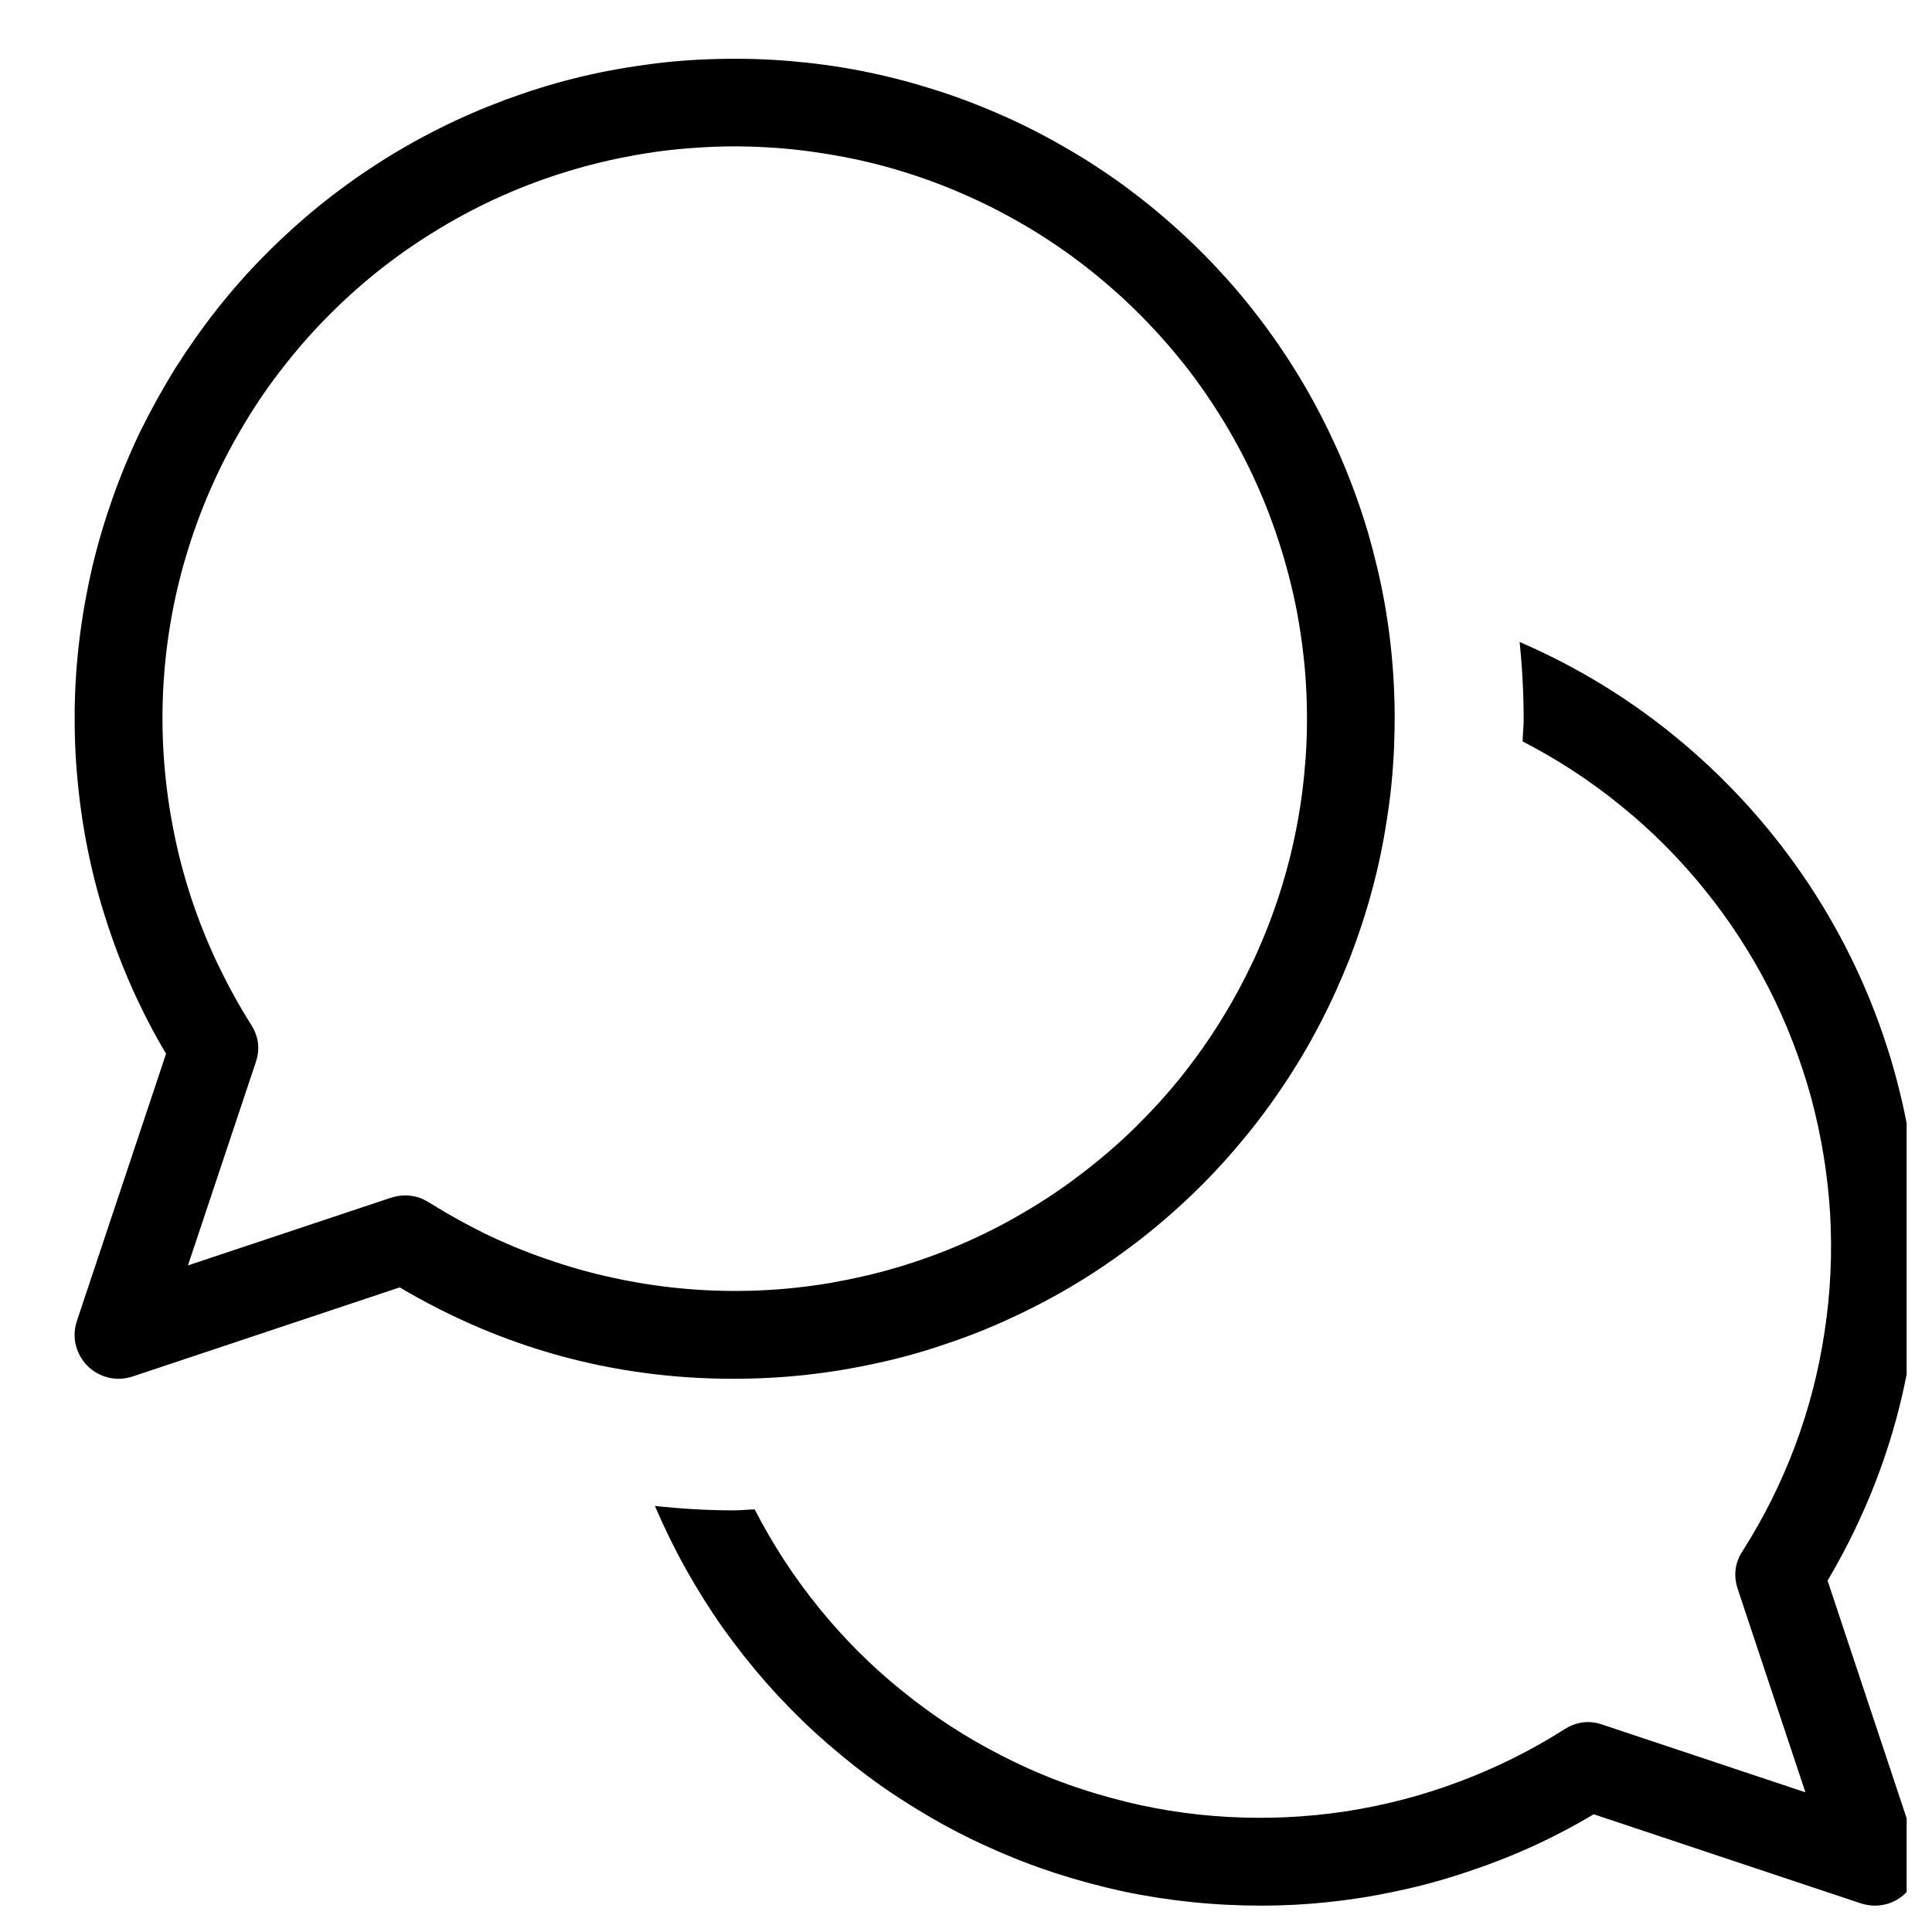 <svg xmlns="http://www.w3.org/2000/svg" xmlns:xlink="http://www.w3.org/1999/xlink" width="50" viewBox="0 0 37.5 37.5" height="50" preserveAspectRatio="xMidYMid meet"><defs><clipPath id="2c1016ed76"><path d="M 1 1 L 37.008 1 L 37.008 37 L 1 37 Z M 1 1 " clip-rule="nonzero"></path></clipPath></defs><g clip-path="url(#2c1016ed76)"><path fill="#000000" d="M 14.234 26.762 C 14.699 26.762 15.168 26.738 15.629 26.688 C 16.094 26.637 16.555 26.562 17.012 26.461 C 17.469 26.363 17.918 26.238 18.359 26.086 C 18.805 25.938 19.238 25.766 19.66 25.566 C 20.082 25.371 20.496 25.152 20.895 24.91 C 21.297 24.668 21.68 24.402 22.051 24.121 C 22.422 23.836 22.777 23.531 23.113 23.211 C 23.453 22.887 23.77 22.547 24.07 22.188 C 24.371 21.832 24.652 21.457 24.91 21.07 C 25.172 20.68 25.41 20.277 25.625 19.863 C 25.84 19.449 26.031 19.023 26.203 18.59 C 26.371 18.152 26.516 17.711 26.637 17.258 C 26.758 16.809 26.852 16.352 26.922 15.887 C 26.996 15.426 27.039 14.961 27.059 14.496 C 27.078 14.027 27.074 13.562 27.043 13.098 C 27.012 12.629 26.957 12.168 26.875 11.707 C 26.793 11.246 26.684 10.793 26.555 10.344 C 26.422 9.895 26.266 9.457 26.086 9.023 C 25.906 8.594 25.703 8.172 25.477 7.762 C 25.254 7.355 25.004 6.957 24.738 6.578 C 24.469 6.195 24.18 5.828 23.871 5.477 C 23.562 5.129 23.234 4.793 22.887 4.48 C 22.543 4.164 22.18 3.871 21.805 3.594 C 21.426 3.32 21.035 3.066 20.629 2.836 C 20.223 2.602 19.805 2.391 19.379 2.207 C 18.949 2.02 18.512 1.855 18.066 1.719 C 17.621 1.578 17.168 1.465 16.711 1.375 C 16.25 1.285 15.789 1.223 15.324 1.184 C 14.855 1.145 14.391 1.133 13.922 1.145 C 13.457 1.156 12.992 1.191 12.527 1.258 C 12.066 1.32 11.605 1.406 11.152 1.52 C 10.699 1.633 10.254 1.773 9.816 1.934 C 9.379 2.098 8.949 2.281 8.531 2.492 C 8.113 2.699 7.711 2.93 7.316 3.184 C 6.922 3.438 6.547 3.711 6.184 4.004 C 5.82 4.301 5.477 4.613 5.148 4.945 C 4.816 5.277 4.508 5.629 4.219 5.992 C 3.93 6.359 3.66 6.742 3.41 7.137 C 3.164 7.531 2.938 7.941 2.73 8.359 C 2.527 8.781 2.348 9.211 2.191 9.652 C 2.035 10.094 1.902 10.539 1.793 10.996 C 1.688 11.449 1.605 11.906 1.547 12.371 C 1.488 12.836 1.457 13.301 1.449 13.77 C 1.445 14.234 1.461 14.703 1.508 15.168 C 1.551 15.633 1.621 16.094 1.715 16.551 C 1.809 17.008 1.93 17.461 2.074 17.902 C 2.219 18.348 2.387 18.785 2.578 19.211 C 2.77 19.637 2.984 20.051 3.223 20.453 L 1.492 25.641 C 1.449 25.77 1.438 25.902 1.457 26.039 C 1.48 26.172 1.531 26.297 1.609 26.406 C 1.691 26.52 1.789 26.605 1.914 26.668 C 2.035 26.73 2.164 26.762 2.301 26.762 C 2.395 26.762 2.484 26.746 2.57 26.719 L 7.758 24.988 C 9.754 26.168 11.914 26.762 14.234 26.762 Z M 3.648 24.562 L 4.965 20.617 C 5.051 20.359 5.02 20.117 4.875 19.891 C 4.633 19.508 4.418 19.113 4.223 18.707 C 4.031 18.301 3.863 17.883 3.719 17.453 C 3.578 17.023 3.461 16.59 3.375 16.148 C 3.285 15.707 3.223 15.258 3.188 14.809 C 3.152 14.359 3.145 13.91 3.164 13.461 C 3.184 13.008 3.23 12.562 3.305 12.117 C 3.379 11.672 3.48 11.23 3.609 10.801 C 3.738 10.367 3.891 9.945 4.07 9.531 C 4.25 9.117 4.453 8.715 4.684 8.324 C 4.91 7.938 5.16 7.562 5.438 7.203 C 5.711 6.848 6.004 6.504 6.32 6.184 C 6.637 5.859 6.969 5.559 7.32 5.277 C 7.672 4.996 8.043 4.734 8.426 4.5 C 8.809 4.262 9.207 4.047 9.617 3.859 C 10.023 3.672 10.445 3.508 10.875 3.371 C 11.305 3.234 11.742 3.121 12.184 3.039 C 12.625 2.953 13.074 2.895 13.523 2.867 C 13.973 2.836 14.426 2.832 14.875 2.859 C 15.324 2.883 15.773 2.938 16.215 3.016 C 16.66 3.094 17.098 3.199 17.527 3.332 C 17.961 3.465 18.383 3.625 18.793 3.809 C 19.207 3.992 19.605 4.203 19.992 4.434 C 20.379 4.668 20.75 4.922 21.102 5.199 C 21.457 5.477 21.797 5.777 22.113 6.094 C 22.434 6.414 22.73 6.75 23.012 7.105 C 23.289 7.461 23.543 7.832 23.777 8.219 C 24.008 8.605 24.219 9.004 24.402 9.418 C 24.586 9.828 24.742 10.25 24.875 10.68 C 25.008 11.113 25.117 11.551 25.195 11.992 C 25.273 12.438 25.328 12.887 25.352 13.336 C 25.375 13.785 25.375 14.238 25.344 14.688 C 25.312 15.137 25.258 15.582 25.172 16.027 C 25.09 16.469 24.977 16.906 24.84 17.336 C 24.703 17.766 24.539 18.184 24.352 18.594 C 24.16 19.004 23.949 19.402 23.711 19.785 C 23.477 20.168 23.215 20.535 22.934 20.891 C 22.652 21.242 22.348 21.574 22.027 21.891 C 21.703 22.207 21.363 22.5 21.004 22.773 C 20.648 23.047 20.273 23.301 19.883 23.527 C 19.496 23.758 19.094 23.961 18.68 24.141 C 18.266 24.32 17.844 24.473 17.41 24.602 C 16.977 24.73 16.539 24.828 16.094 24.906 C 15.648 24.98 15.203 25.027 14.75 25.047 C 14.301 25.066 13.852 25.059 13.398 25.023 C 12.949 24.988 12.504 24.926 12.062 24.836 C 11.621 24.746 11.184 24.633 10.758 24.488 C 10.328 24.348 9.91 24.18 9.504 23.988 C 9.098 23.793 8.703 23.574 8.32 23.336 C 8.18 23.246 8.027 23.203 7.863 23.203 C 7.773 23.203 7.684 23.219 7.594 23.246 Z M 37.246 24.203 C 37.242 26.523 36.652 28.684 35.473 30.68 L 37.199 35.867 C 37.242 35.996 37.254 36.129 37.234 36.266 C 37.215 36.398 37.164 36.523 37.082 36.633 C 37.004 36.746 36.902 36.832 36.781 36.895 C 36.66 36.957 36.527 36.988 36.391 36.988 C 36.301 36.988 36.211 36.973 36.121 36.945 L 30.934 35.215 C 30.547 35.445 30.145 35.656 29.734 35.844 C 29.32 36.031 28.898 36.195 28.469 36.336 C 28.043 36.48 27.605 36.602 27.164 36.695 C 26.719 36.793 26.273 36.867 25.824 36.914 C 25.375 36.965 24.922 36.988 24.469 36.988 C 24.02 36.988 23.566 36.965 23.117 36.918 C 22.668 36.871 22.219 36.801 21.777 36.707 C 21.336 36.609 20.898 36.492 20.469 36.352 C 20.039 36.211 19.617 36.047 19.203 35.859 C 18.793 35.676 18.391 35.469 18 35.238 C 17.609 35.008 17.23 34.762 16.867 34.492 C 16.504 34.223 16.156 33.934 15.82 33.629 C 15.488 33.324 15.172 33 14.871 32.66 C 14.574 32.32 14.293 31.965 14.031 31.598 C 13.77 31.227 13.531 30.844 13.309 30.449 C 13.09 30.055 12.891 29.648 12.711 29.23 C 13.219 29.285 13.727 29.316 14.234 29.316 C 14.375 29.316 14.508 29.301 14.648 29.297 C 15 29.98 15.414 30.617 15.898 31.211 C 16.383 31.809 16.922 32.348 17.52 32.828 C 18.113 33.309 18.754 33.727 19.438 34.074 C 20.117 34.426 20.828 34.699 21.57 34.898 C 22.309 35.102 23.062 35.223 23.828 35.266 C 24.594 35.309 25.355 35.273 26.113 35.16 C 26.871 35.043 27.609 34.852 28.324 34.582 C 29.043 34.312 29.727 33.973 30.371 33.562 C 30.602 33.418 30.844 33.387 31.098 33.473 L 35.043 34.789 L 33.73 30.844 C 33.645 30.586 33.672 30.344 33.816 30.117 C 34.23 29.469 34.57 28.789 34.84 28.07 C 35.109 27.352 35.301 26.613 35.414 25.855 C 35.531 25.098 35.566 24.336 35.523 23.57 C 35.477 22.805 35.355 22.055 35.156 21.312 C 34.953 20.574 34.68 19.863 34.332 19.18 C 33.98 18.496 33.566 17.859 33.082 17.262 C 32.602 16.668 32.062 16.125 31.469 15.645 C 30.875 15.16 30.234 14.742 29.555 14.391 C 29.555 14.254 29.574 14.117 29.574 13.977 C 29.574 13.465 29.547 12.961 29.496 12.461 C 30.645 12.957 31.695 13.605 32.652 14.41 C 33.609 15.215 34.43 16.137 35.121 17.18 C 35.809 18.223 36.332 19.34 36.695 20.535 C 37.055 21.734 37.238 22.957 37.246 24.203 Z M 37.246 24.203 " fill-opacity="1" fill-rule="nonzero"></path></g></svg>